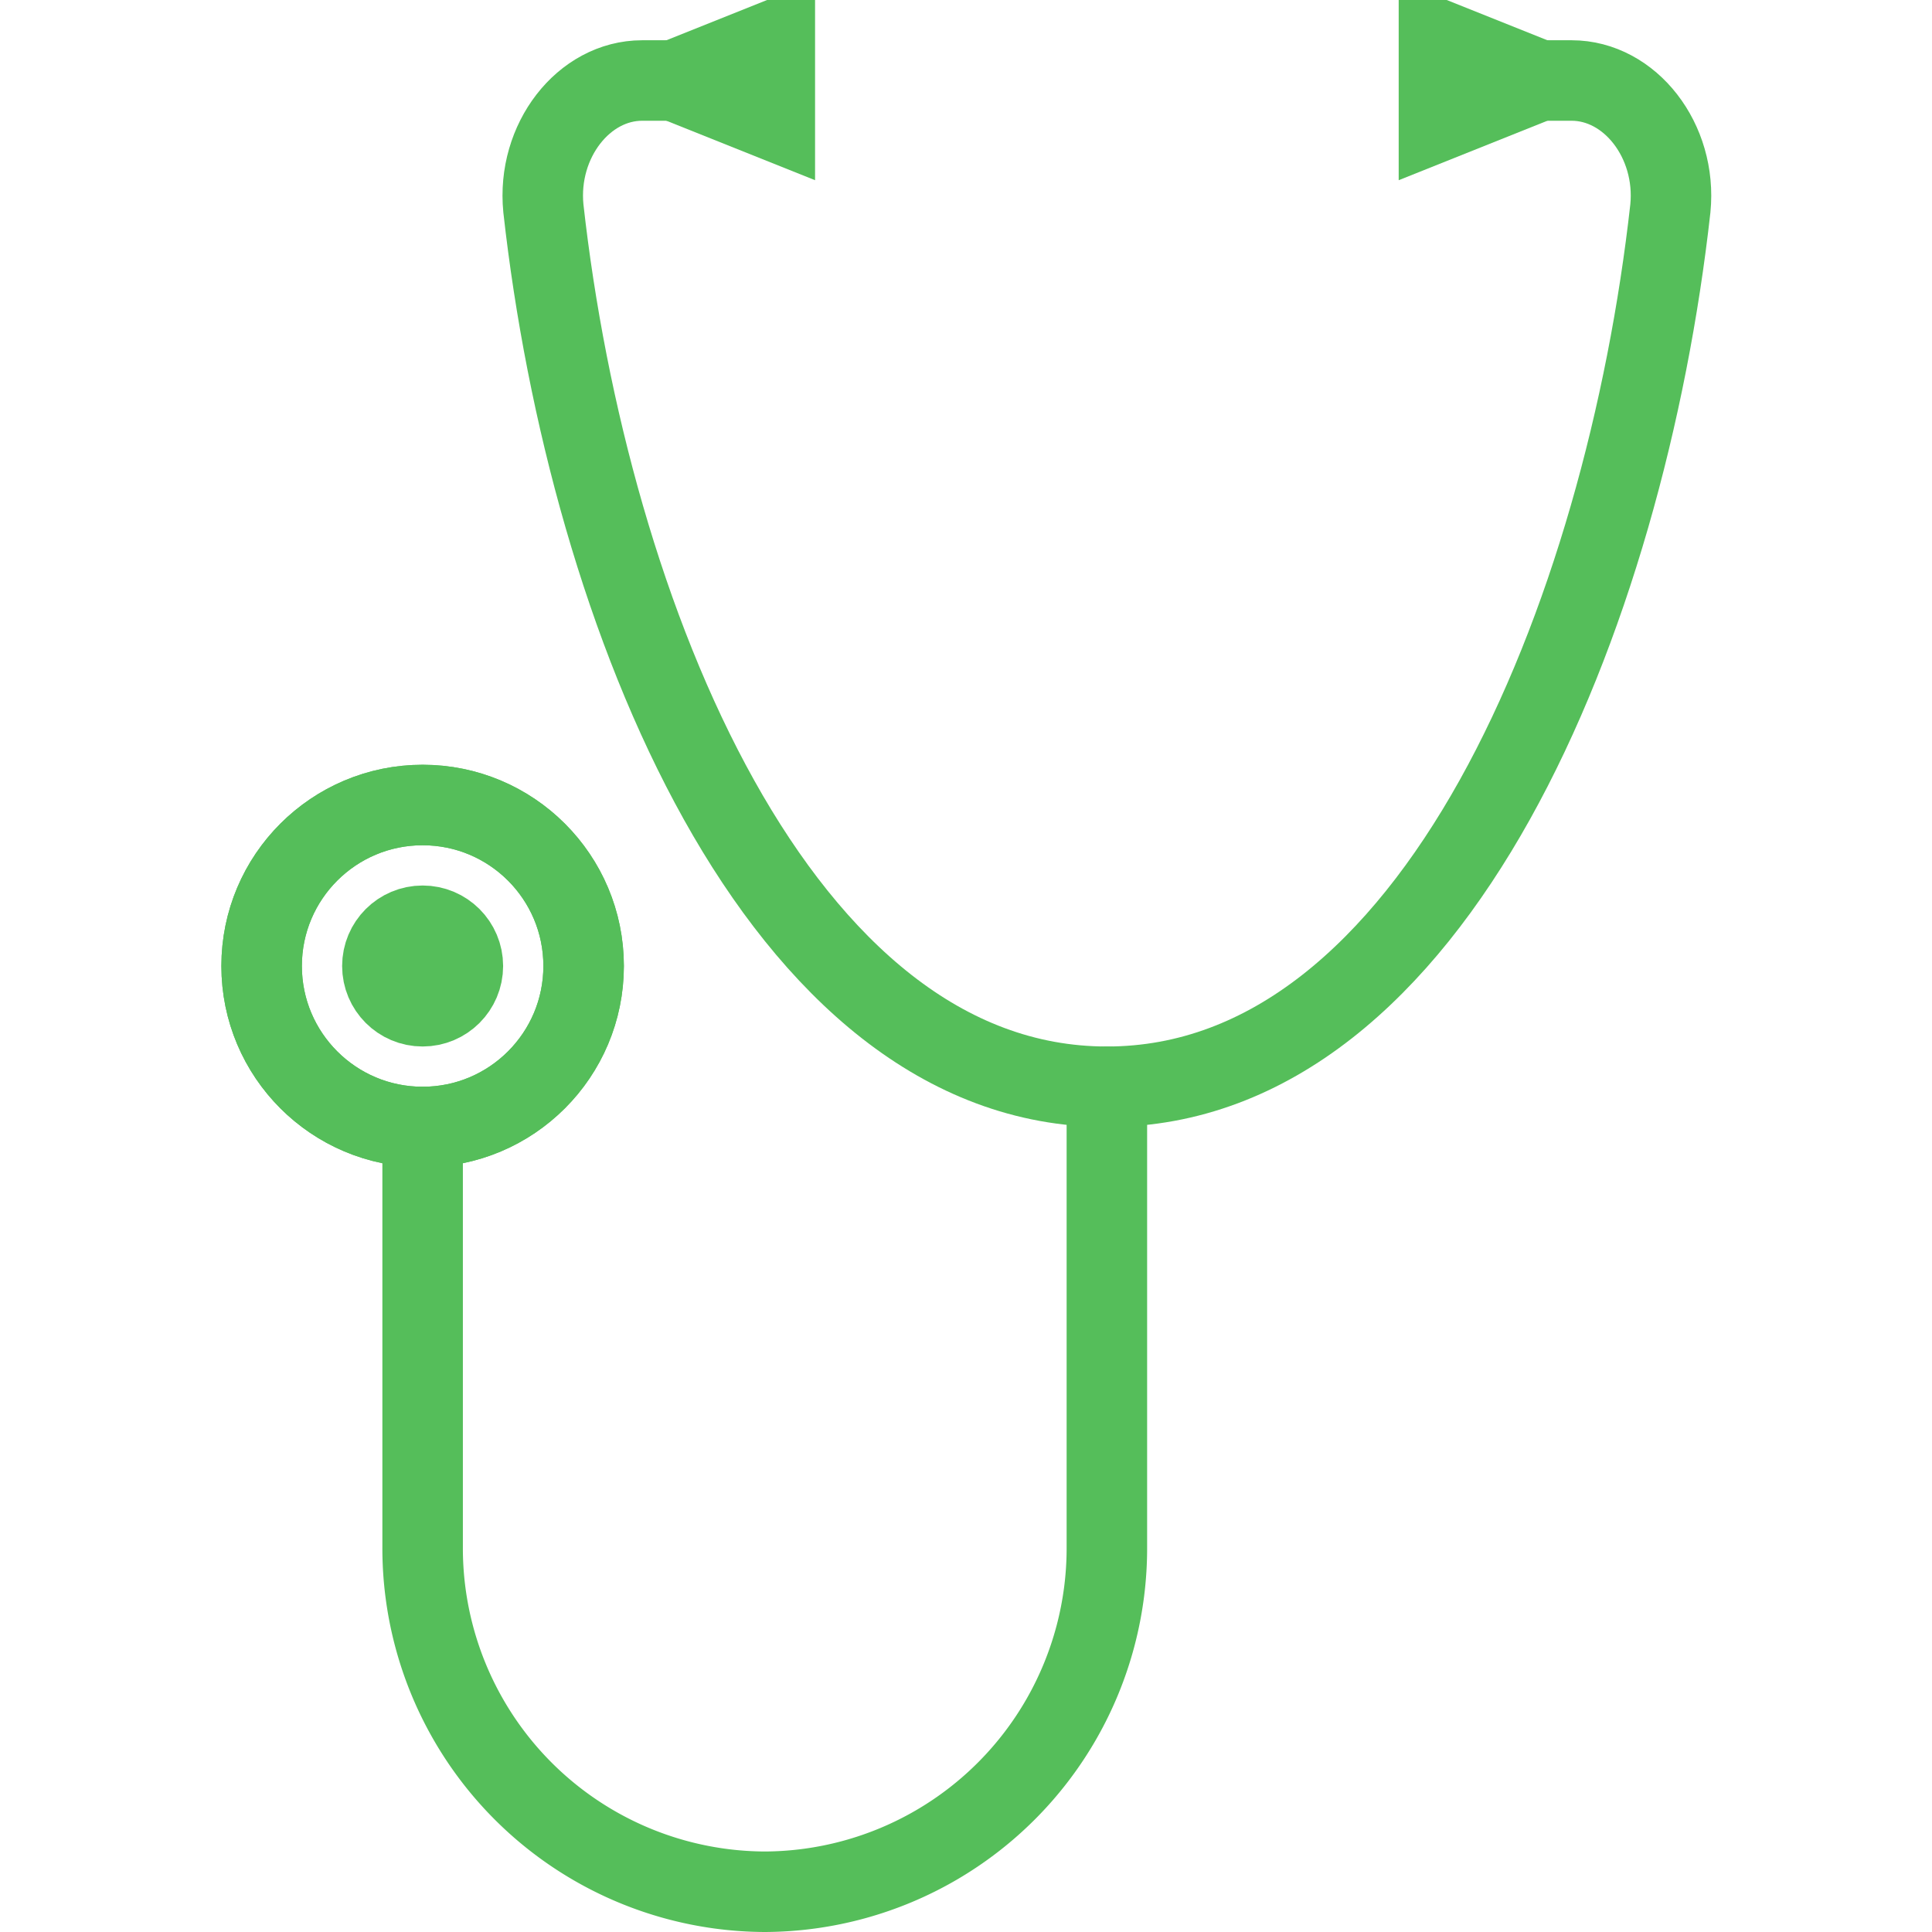 <svg viewBox="0 0 96 96" xmlns="http://www.w3.org/2000/svg"><title></title><path d="M21,56V76.86A17.07,17.07,0,0,0,38,94h0A17.07,17.07,0,0,0,55,76.86V54" stroke="#55be5a" stroke-width="4px" stroke-linecap="round" original-stroke="#281a3b" fill="none"></path><circle cx="21" cy="48" r="8" stroke="#55be5a" stroke-width="4px" stroke-linecap="round" original-stroke="#281a3b" fill="none"></circle><circle cx="21" cy="48" r="8" stroke="#55be5a" stroke-width="4px" stroke-linecap="round" original-stroke="#281a3b" fill="none"></circle><polygon points="71.5 6 76.5 4 71.5 2 71.5 6" stroke="#55be5a" stroke-width="4px" stroke-linecap="round" original-stroke="#281a3b" fill="none"></polygon><path d="M36,4H31.91C29,4,26.67,7,27,10.35,29.25,30.54,38.69,54,55,54S80.75,30.54,83,10.35C83.33,7,81,4,78.09,4H74" stroke="#55be5a" stroke-width="4px" stroke-linecap="round" original-stroke="#281a3b" fill="none"></path><polygon points="38.5 6 33.5 4 38.5 2 38.5 6" stroke="#55be5a" stroke-width="4px" stroke-linecap="round" original-stroke="#281a3b" fill="none"></polygon><circle cx="21" cy="48" r="2" stroke="#55be5a" stroke-width="4px" stroke-linecap="round" original-stroke="#281a3b" fill="none"></circle></svg>